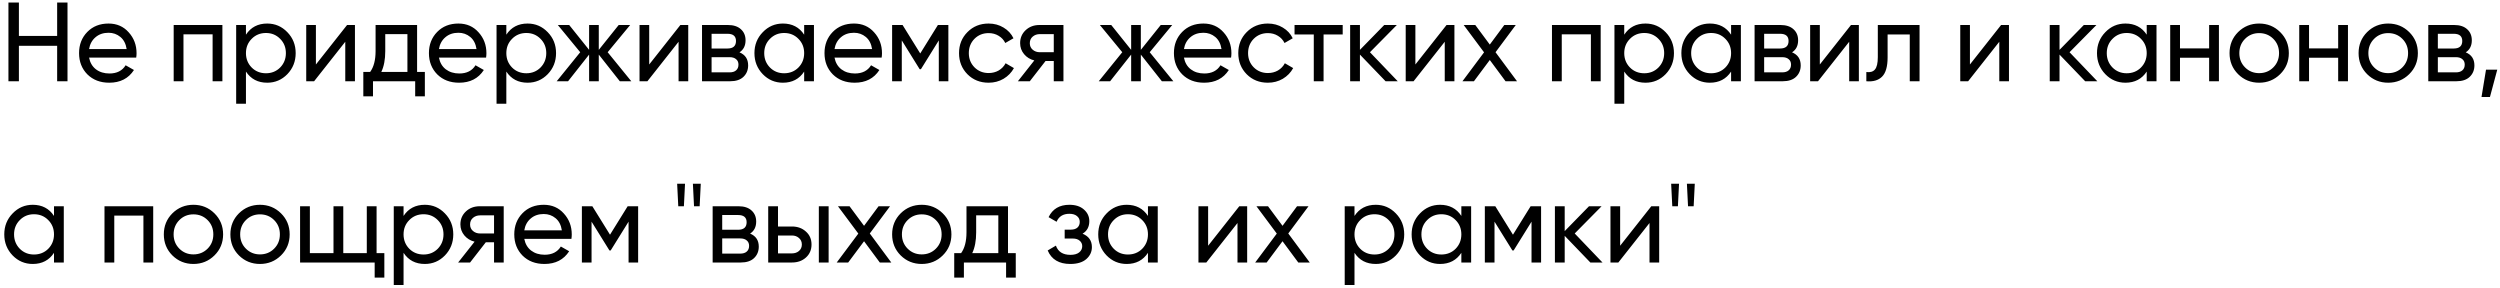 <?xml version="1.0" encoding="UTF-8"?> <svg xmlns="http://www.w3.org/2000/svg" width="400" height="46" viewBox="0 0 400 46" fill="none"> <path d="M9.144 0.4H10.8V13H9.144V7.33H3.024L3.024 13H1.35V0.4H3.024V5.746H9.144V0.4ZM14.252 9.22C14.409 10.024 14.774 10.648 15.351 11.092C15.938 11.536 16.659 11.758 17.511 11.758C18.698 11.758 19.562 11.32 20.102 10.444L21.434 11.2C20.558 12.556 19.238 13.234 17.474 13.234C16.047 13.234 14.883 12.79 13.982 11.902C13.095 11.002 12.65 9.868 12.65 8.5C12.65 7.144 13.088 6.016 13.964 5.116C14.841 4.216 15.975 3.766 17.366 3.766C18.686 3.766 19.761 4.234 20.588 5.17C21.428 6.094 21.849 7.21 21.849 8.518C21.849 8.746 21.831 8.98 21.794 9.22H14.252ZM17.366 5.242C16.526 5.242 15.831 5.482 15.278 5.962C14.726 6.43 14.384 7.06 14.252 7.852H20.265C20.133 7 19.797 6.352 19.256 5.908C18.716 5.464 18.087 5.242 17.366 5.242ZM35.583 4V13H34.017V5.494H29.355V13H27.789V4H35.583ZM42.754 3.766C44.014 3.766 45.088 4.228 45.976 5.152C46.864 6.064 47.308 7.18 47.308 8.5C47.308 9.82 46.864 10.942 45.976 11.866C45.088 12.778 44.014 13.234 42.754 13.234C41.266 13.234 40.132 12.64 39.352 11.452V16.6H37.786V4H39.352V5.548C40.132 4.36 41.266 3.766 42.754 3.766ZM42.556 11.722C43.456 11.722 44.212 11.416 44.824 10.804C45.436 10.18 45.742 9.412 45.742 8.5C45.742 7.588 45.436 6.826 44.824 6.214C44.212 5.59 43.456 5.278 42.556 5.278C41.644 5.278 40.882 5.59 40.27 6.214C39.658 6.826 39.352 7.588 39.352 8.5C39.352 9.412 39.658 10.18 40.27 10.804C40.882 11.416 41.644 11.722 42.556 11.722ZM55.531 4H56.791V13H55.243V6.682L50.257 13H48.997V4H50.545V10.318L55.531 4ZM66.735 11.506H67.977V15.412H66.429V13H59.679V15.412H58.131V11.506H59.229C59.805 10.714 60.093 9.604 60.093 8.176V4L66.735 4V11.506ZM61.011 11.506H65.187V5.458L61.641 5.458V8.176C61.641 9.52 61.431 10.63 61.011 11.506ZM70.231 9.22C70.387 10.024 70.753 10.648 71.329 11.092C71.917 11.536 72.637 11.758 73.489 11.758C74.677 11.758 75.541 11.32 76.081 10.444L77.413 11.2C76.537 12.556 75.217 13.234 73.453 13.234C72.025 13.234 70.861 12.79 69.961 11.902C69.073 11.002 68.629 9.868 68.629 8.5C68.629 7.144 69.067 6.016 69.943 5.116C70.819 4.216 71.953 3.766 73.345 3.766C74.665 3.766 75.739 4.234 76.567 5.17C77.407 6.094 77.827 7.21 77.827 8.518C77.827 8.746 77.809 8.98 77.773 9.22H70.231ZM73.345 5.242C72.505 5.242 71.809 5.482 71.257 5.962C70.705 6.43 70.363 7.06 70.231 7.852H76.243C76.111 7 75.775 6.352 75.235 5.908C74.695 5.464 74.065 5.242 73.345 5.242ZM84.415 3.766C85.675 3.766 86.749 4.228 87.637 5.152C88.525 6.064 88.969 7.18 88.969 8.5C88.969 9.82 88.525 10.942 87.637 11.866C86.749 12.778 85.675 13.234 84.415 13.234C82.927 13.234 81.793 12.64 81.013 11.452V16.6H79.447V4H81.013V5.548C81.793 4.36 82.927 3.766 84.415 3.766ZM84.217 11.722C85.117 11.722 85.873 11.416 86.485 10.804C87.097 10.18 87.403 9.412 87.403 8.5C87.403 7.588 87.097 6.826 86.485 6.214C85.873 5.59 85.117 5.278 84.217 5.278C83.305 5.278 82.543 5.59 81.931 6.214C81.319 6.826 81.013 7.588 81.013 8.5C81.013 9.412 81.319 10.18 81.931 10.804C82.543 11.416 83.305 11.722 84.217 11.722ZM101.007 13H99.171L95.805 8.734V13H94.257V8.734L90.891 13H89.073L92.835 8.356L89.253 4H91.071L94.257 7.978V4H95.805V7.978L98.991 4H100.827L97.227 8.356L101.007 13ZM108.859 4H110.119V13H108.571V6.682L103.585 13H102.325V4H103.873V10.318L108.859 4ZM118.317 8.374C119.241 8.758 119.703 9.454 119.703 10.462C119.703 11.206 119.451 11.818 118.947 12.298C118.455 12.766 117.747 13 116.823 13H112.323V4H116.463C117.363 4 118.059 4.228 118.551 4.684C119.043 5.128 119.289 5.716 119.289 6.448C119.289 7.312 118.965 7.954 118.317 8.374ZM116.391 5.404H113.853V7.762H116.391C117.303 7.762 117.759 7.36 117.759 6.556C117.759 5.788 117.303 5.404 116.391 5.404ZM116.733 11.578C117.189 11.578 117.537 11.47 117.777 11.254C118.029 11.038 118.155 10.732 118.155 10.336C118.155 9.964 118.029 9.676 117.777 9.472C117.537 9.256 117.189 9.148 116.733 9.148H113.853V11.578H116.733ZM128.666 4H130.232V13H128.666V11.452C127.886 12.64 126.752 13.234 125.264 13.234C124.004 13.234 122.93 12.778 122.042 11.866C121.154 10.942 120.71 9.82 120.71 8.5C120.71 7.18 121.154 6.064 122.042 5.152C122.93 4.228 124.004 3.766 125.264 3.766C126.752 3.766 127.886 4.36 128.666 5.548V4ZM125.462 11.722C126.374 11.722 127.136 11.416 127.748 10.804C128.36 10.18 128.666 9.412 128.666 8.5C128.666 7.588 128.36 6.826 127.748 6.214C127.136 5.59 126.374 5.278 125.462 5.278C124.562 5.278 123.806 5.59 123.194 6.214C122.582 6.826 122.276 7.588 122.276 8.5C122.276 9.412 122.582 10.18 123.194 10.804C123.806 11.416 124.562 11.722 125.462 11.722ZM133.522 9.22C133.678 10.024 134.044 10.648 134.62 11.092C135.208 11.536 135.928 11.758 136.78 11.758C137.968 11.758 138.832 11.32 139.372 10.444L140.704 11.2C139.828 12.556 138.508 13.234 136.744 13.234C135.316 13.234 134.152 12.79 133.252 11.902C132.364 11.002 131.92 9.868 131.92 8.5C131.92 7.144 132.358 6.016 133.234 5.116C134.11 4.216 135.244 3.766 136.636 3.766C137.956 3.766 139.03 4.234 139.858 5.17C140.698 6.094 141.118 7.21 141.118 8.518C141.118 8.746 141.1 8.98 141.064 9.22H133.522ZM136.636 5.242C135.796 5.242 135.1 5.482 134.548 5.962C133.996 6.43 133.654 7.06 133.522 7.852H139.534C139.402 7 139.066 6.352 138.526 5.908C137.986 5.464 137.356 5.242 136.636 5.242ZM151.738 4V13H150.208V6.466L147.346 11.074H147.148L144.286 6.466V13H142.738V4H144.412L147.238 8.554L150.064 4H151.738ZM158.179 13.234C156.823 13.234 155.695 12.784 154.795 11.884C153.895 10.972 153.445 9.844 153.445 8.5C153.445 7.156 153.895 6.034 154.795 5.134C155.695 4.222 156.823 3.766 158.179 3.766C159.067 3.766 159.865 3.982 160.573 4.414C161.281 4.834 161.809 5.404 162.157 6.124L160.843 6.88C160.615 6.4 160.261 6.016 159.781 5.728C159.313 5.44 158.779 5.296 158.179 5.296C157.279 5.296 156.523 5.602 155.911 6.214C155.311 6.826 155.011 7.588 155.011 8.5C155.011 9.4 155.311 10.156 155.911 10.768C156.523 11.38 157.279 11.686 158.179 11.686C158.779 11.686 159.319 11.548 159.799 11.272C160.279 10.984 160.645 10.6 160.897 10.12L162.229 10.894C161.845 11.602 161.293 12.172 160.573 12.604C159.853 13.024 159.055 13.234 158.179 13.234ZM170.151 4V13H168.603V9.76H167.289L164.769 13H162.861L165.489 9.67C164.817 9.502 164.271 9.166 163.851 8.662C163.431 8.158 163.221 7.57 163.221 6.898C163.221 6.07 163.515 5.38 164.103 4.828C164.691 4.276 165.429 4 166.317 4H170.151ZM166.371 8.356H168.603V5.458H166.371C165.927 5.458 165.549 5.59 165.237 5.854C164.925 6.118 164.769 6.472 164.769 6.916C164.769 7.348 164.925 7.696 165.237 7.96C165.549 8.224 165.927 8.356 166.371 8.356ZM187.735 13H185.899L182.533 8.734V13H180.985V8.734L177.619 13H175.801L179.563 8.356L175.981 4H177.799L180.985 7.978V4H182.533V7.978L185.719 4H187.555L183.955 8.356L187.735 13ZM189.43 9.22C189.586 10.024 189.952 10.648 190.528 11.092C191.116 11.536 191.836 11.758 192.688 11.758C193.876 11.758 194.74 11.32 195.28 10.444L196.612 11.2C195.736 12.556 194.416 13.234 192.652 13.234C191.224 13.234 190.06 12.79 189.16 11.902C188.272 11.002 187.828 9.868 187.828 8.5C187.828 7.144 188.266 6.016 189.142 5.116C190.018 4.216 191.152 3.766 192.544 3.766C193.864 3.766 194.938 4.234 195.766 5.17C196.606 6.094 197.026 7.21 197.026 8.518C197.026 8.746 197.008 8.98 196.972 9.22H189.43ZM192.544 5.242C191.704 5.242 191.008 5.482 190.456 5.962C189.904 6.43 189.562 7.06 189.43 7.852L195.442 7.852C195.31 7 194.974 6.352 194.434 5.908C193.894 5.464 193.264 5.242 192.544 5.242ZM202.859 13.234C201.503 13.234 200.375 12.784 199.475 11.884C198.575 10.972 198.125 9.844 198.125 8.5C198.125 7.156 198.575 6.034 199.475 5.134C200.375 4.222 201.503 3.766 202.859 3.766C203.747 3.766 204.545 3.982 205.253 4.414C205.961 4.834 206.489 5.404 206.837 6.124L205.523 6.88C205.295 6.4 204.941 6.016 204.461 5.728C203.993 5.44 203.459 5.296 202.859 5.296C201.959 5.296 201.203 5.602 200.591 6.214C199.991 6.826 199.691 7.588 199.691 8.5C199.691 9.4 199.991 10.156 200.591 10.768C201.203 11.38 201.959 11.686 202.859 11.686C203.459 11.686 203.999 11.548 204.479 11.272C204.959 10.984 205.325 10.6 205.577 10.12L206.909 10.894C206.525 11.602 205.973 12.172 205.253 12.604C204.533 13.024 203.735 13.234 202.859 13.234ZM214.831 4V5.512H211.771V13H210.205V5.512H207.127V4H214.831ZM223.637 13H221.693L217.589 8.734V13H216.023V4H217.589V7.978L221.477 4H223.493L219.191 8.356L223.637 13ZM231.447 4H232.707V13H231.159V6.682L226.173 13H224.913V4H226.461V10.318L231.447 4ZM242.723 13H240.887L238.367 9.598L235.829 13H233.993L237.449 8.374L234.191 4H236.045L238.367 7.132L240.689 4H242.525L239.285 8.356L242.723 13ZM256.109 4V13H254.543V5.494H249.881V13H248.315V4H256.109ZM263.28 3.766C264.54 3.766 265.614 4.228 266.502 5.152C267.39 6.064 267.834 7.18 267.834 8.5C267.834 9.82 267.39 10.942 266.502 11.866C265.614 12.778 264.54 13.234 263.28 13.234C261.792 13.234 260.658 12.64 259.878 11.452V16.6H258.312V4H259.878V5.548C260.658 4.36 261.792 3.766 263.28 3.766ZM263.082 11.722C263.982 11.722 264.738 11.416 265.35 10.804C265.962 10.18 266.268 9.412 266.268 8.5C266.268 7.588 265.962 6.826 265.35 6.214C264.738 5.59 263.982 5.278 263.082 5.278C262.17 5.278 261.408 5.59 260.796 6.214C260.184 6.826 259.878 7.588 259.878 8.5C259.878 9.412 260.184 10.18 260.796 10.804C261.408 11.416 262.17 11.722 263.082 11.722ZM276.975 4H278.541V13H276.975V11.452C276.195 12.64 275.061 13.234 273.573 13.234C272.313 13.234 271.239 12.778 270.351 11.866C269.463 10.942 269.019 9.82 269.019 8.5C269.019 7.18 269.463 6.064 270.351 5.152C271.239 4.228 272.313 3.766 273.573 3.766C275.061 3.766 276.195 4.36 276.975 5.548V4ZM273.771 11.722C274.683 11.722 275.445 11.416 276.057 10.804C276.669 10.18 276.975 9.412 276.975 8.5C276.975 7.588 276.669 6.826 276.057 6.214C275.445 5.59 274.683 5.278 273.771 5.278C272.871 5.278 272.115 5.59 271.503 6.214C270.891 6.826 270.585 7.588 270.585 8.5C270.585 9.412 270.891 10.18 271.503 10.804C272.115 11.416 272.871 11.722 273.771 11.722ZM286.728 8.374C287.652 8.758 288.114 9.454 288.114 10.462C288.114 11.206 287.862 11.818 287.358 12.298C286.866 12.766 286.158 13 285.234 13H280.734V4H284.874C285.774 4 286.47 4.228 286.962 4.684C287.454 5.128 287.7 5.716 287.7 6.448C287.7 7.312 287.376 7.954 286.728 8.374ZM284.802 5.404H282.264V7.762H284.802C285.714 7.762 286.17 7.36 286.17 6.556C286.17 5.788 285.714 5.404 284.802 5.404ZM285.144 11.578C285.6 11.578 285.948 11.47 286.188 11.254C286.44 11.038 286.566 10.732 286.566 10.336C286.566 9.964 286.44 9.676 286.188 9.472C285.948 9.256 285.6 9.148 285.144 9.148H282.264V11.578H285.144ZM296.158 4H297.418V13H295.87V6.682L290.884 13H289.624V4H291.172V10.318L296.158 4ZM307.128 4V13H305.562V5.512H302.016V9.184C302.016 10.66 301.716 11.692 301.116 12.28C300.528 12.856 299.694 13.096 298.614 13V11.524C299.226 11.608 299.682 11.476 299.982 11.128C300.294 10.768 300.45 10.108 300.45 9.148V4H307.128ZM320.175 4H321.435V13H319.887V6.682L314.901 13H313.641V4H315.189V10.318L320.175 4ZM335.572 13H333.628L329.524 8.734V13H327.958V4H329.524V7.978L333.412 4H335.428L331.126 8.356L335.572 13ZM343.474 4H345.04V13H343.474V11.452C342.694 12.64 341.56 13.234 340.072 13.234C338.812 13.234 337.738 12.778 336.85 11.866C335.962 10.942 335.518 9.82 335.518 8.5C335.518 7.18 335.962 6.064 336.85 5.152C337.738 4.228 338.812 3.766 340.072 3.766C341.56 3.766 342.694 4.36 343.474 5.548V4ZM340.27 11.722C341.182 11.722 341.944 11.416 342.556 10.804C343.168 10.18 343.474 9.412 343.474 8.5C343.474 7.588 343.168 6.826 342.556 6.214C341.944 5.59 341.182 5.278 340.27 5.278C339.37 5.278 338.614 5.59 338.002 6.214C337.39 6.826 337.084 7.588 337.084 8.5C337.084 9.412 337.39 10.18 338.002 10.804C338.614 11.416 339.37 11.722 340.27 11.722ZM353.461 4H355.027V13H353.461V9.238H348.799V13H347.233V4H348.799V7.744H353.461V4ZM364.827 11.866C363.903 12.778 362.781 13.234 361.461 13.234C360.141 13.234 359.019 12.778 358.095 11.866C357.183 10.954 356.727 9.832 356.727 8.5C356.727 7.168 357.183 6.046 358.095 5.134C359.019 4.222 360.141 3.766 361.461 3.766C362.781 3.766 363.903 4.222 364.827 5.134C365.751 6.046 366.213 7.168 366.213 8.5C366.213 9.832 365.751 10.954 364.827 11.866ZM361.461 11.704C362.361 11.704 363.117 11.398 363.729 10.786C364.341 10.174 364.647 9.412 364.647 8.5C364.647 7.588 364.341 6.826 363.729 6.214C363.117 5.602 362.361 5.296 361.461 5.296C360.573 5.296 359.823 5.602 359.211 6.214C358.599 6.826 358.293 7.588 358.293 8.5C358.293 9.412 358.599 10.174 359.211 10.786C359.823 11.398 360.573 11.704 361.461 11.704ZM374.107 4H375.673V13H374.107V9.238H369.445V13H367.879V4H369.445V7.744H374.107V4ZM385.473 11.866C384.549 12.778 383.427 13.234 382.107 13.234C380.787 13.234 379.665 12.778 378.741 11.866C377.829 10.954 377.373 9.832 377.373 8.5C377.373 7.168 377.829 6.046 378.741 5.134C379.665 4.222 380.787 3.766 382.107 3.766C383.427 3.766 384.549 4.222 385.473 5.134C386.397 6.046 386.859 7.168 386.859 8.5C386.859 9.832 386.397 10.954 385.473 11.866ZM382.107 11.704C383.007 11.704 383.763 11.398 384.375 10.786C384.987 10.174 385.293 9.412 385.293 8.5C385.293 7.588 384.987 6.826 384.375 6.214C383.763 5.602 383.007 5.296 382.107 5.296C381.219 5.296 380.469 5.602 379.857 6.214C379.245 6.826 378.939 7.588 378.939 8.5C378.939 9.412 379.245 10.174 379.857 10.786C380.469 11.398 381.219 11.704 382.107 11.704ZM394.519 8.374C395.443 8.758 395.905 9.454 395.905 10.462C395.905 11.206 395.653 11.818 395.149 12.298C394.657 12.766 393.949 13 393.025 13H388.525V4H392.665C393.565 4 394.261 4.228 394.753 4.684C395.245 5.128 395.491 5.716 395.491 6.448C395.491 7.312 395.167 7.954 394.519 8.374ZM392.593 5.404H390.055V7.762H392.593C393.505 7.762 393.961 7.36 393.961 6.556C393.961 5.788 393.505 5.404 392.593 5.404ZM392.935 11.578C393.391 11.578 393.739 11.47 393.979 11.254C394.231 11.038 394.357 10.732 394.357 10.336C394.357 9.964 394.231 9.676 393.979 9.472C393.739 9.256 393.391 9.148 392.935 9.148H390.055V11.578H392.935ZM399.562 11.146L398.392 15.52H397.042L397.762 11.146H399.562ZM8.64 33H10.206V42H8.64V40.452C7.86 41.64 6.726 42.234 5.238 42.234C3.978 42.234 2.904 41.778 2.016 40.866C1.128 39.942 0.684 38.82 0.684 37.5C0.684 36.18 1.128 35.064 2.016 34.152C2.904 33.228 3.978 32.766 5.238 32.766C6.726 32.766 7.86 33.36 8.64 34.548V33ZM5.436 40.722C6.348 40.722 7.11 40.416 7.722 39.804C8.334 39.18 8.64 38.412 8.64 37.5C8.64 36.588 8.334 35.826 7.722 35.214C7.11 34.59 6.348 34.278 5.436 34.278C4.536 34.278 3.78 34.59 3.168 35.214C2.556 35.826 2.25 36.588 2.25 37.5C2.25 38.412 2.556 39.18 3.168 39.804C3.78 40.416 4.536 40.722 5.436 40.722ZM24.513 33V42H22.947V34.494H18.285V42H16.719V33H24.513ZM34.312 40.866C33.388 41.778 32.266 42.234 30.946 42.234C29.626 42.234 28.504 41.778 27.58 40.866C26.668 39.954 26.212 38.832 26.212 37.5C26.212 36.168 26.668 35.046 27.58 34.134C28.504 33.222 29.626 32.766 30.946 32.766C32.266 32.766 33.388 33.222 34.312 34.134C35.236 35.046 35.698 36.168 35.698 37.5C35.698 38.832 35.236 39.954 34.312 40.866ZM30.946 40.704C31.846 40.704 32.602 40.398 33.214 39.786C33.826 39.174 34.132 38.412 34.132 37.5C34.132 36.588 33.826 35.826 33.214 35.214C32.602 34.602 31.846 34.296 30.946 34.296C30.058 34.296 29.308 34.602 28.696 35.214C28.084 35.826 27.778 36.588 27.778 37.5C27.778 38.412 28.084 39.174 28.696 39.786C29.308 40.398 30.058 40.704 30.946 40.704ZM44.961 40.866C44.036 41.778 42.914 42.234 41.594 42.234C40.275 42.234 39.153 41.778 38.228 40.866C37.316 39.954 36.861 38.832 36.861 37.5C36.861 36.168 37.316 35.046 38.228 34.134C39.153 33.222 40.275 32.766 41.594 32.766C42.914 32.766 44.036 33.222 44.961 34.134C45.885 35.046 46.346 36.168 46.346 37.5C46.346 38.832 45.885 39.954 44.961 40.866ZM41.594 40.704C42.495 40.704 43.251 40.398 43.862 39.786C44.474 39.174 44.781 38.412 44.781 37.5C44.781 36.588 44.474 35.826 43.862 35.214C43.251 34.602 42.495 34.296 41.594 34.296C40.706 34.296 39.956 34.602 39.344 35.214C38.733 35.826 38.426 36.588 38.426 37.5C38.426 38.412 38.733 39.174 39.344 39.786C39.956 40.398 40.706 40.704 41.594 40.704ZM60.253 40.506H61.495V44.412H59.947V42H48.013V33H49.579V40.506H53.359V33H54.925V40.506H58.687V33H60.253V40.506ZM67.971 32.766C69.231 32.766 70.305 33.228 71.192 34.152C72.081 35.064 72.525 36.18 72.525 37.5C72.525 38.82 72.081 39.942 71.192 40.866C70.305 41.778 69.231 42.234 67.971 42.234C66.483 42.234 65.349 41.64 64.569 40.452V45.6H63.002V33H64.569V34.548C65.349 33.36 66.483 32.766 67.971 32.766ZM67.772 40.722C68.672 40.722 69.428 40.416 70.04 39.804C70.653 39.18 70.959 38.412 70.959 37.5C70.959 36.588 70.653 35.826 70.04 35.214C69.428 34.59 68.672 34.278 67.772 34.278C66.861 34.278 66.099 34.59 65.487 35.214C64.874 35.826 64.569 36.588 64.569 37.5C64.569 38.412 64.874 39.18 65.487 39.804C66.099 40.416 66.861 40.722 67.772 40.722ZM80.594 33V42H79.046V38.76H77.732L75.212 42H73.304L75.932 38.67C75.26 38.502 74.714 38.166 74.294 37.662C73.874 37.158 73.664 36.57 73.664 35.898C73.664 35.07 73.958 34.38 74.546 33.828C75.134 33.276 75.872 33 76.76 33H80.594ZM76.814 37.356H79.046V34.458H76.814C76.37 34.458 75.992 34.59 75.68 34.854C75.368 35.118 75.212 35.472 75.212 35.916C75.212 36.348 75.368 36.696 75.68 36.96C75.992 37.224 76.37 37.356 76.814 37.356ZM83.885 38.22C84.041 39.024 84.407 39.648 84.983 40.092C85.571 40.536 86.291 40.758 87.143 40.758C88.331 40.758 89.195 40.32 89.735 39.444L91.067 40.2C90.191 41.556 88.871 42.234 87.107 42.234C85.679 42.234 84.515 41.79 83.615 40.902C82.727 40.002 82.283 38.868 82.283 37.5C82.283 36.144 82.721 35.016 83.597 34.116C84.473 33.216 85.607 32.766 86.999 32.766C88.319 32.766 89.393 33.234 90.221 34.17C91.061 35.094 91.481 36.21 91.481 37.518C91.481 37.746 91.463 37.98 91.427 38.22H83.885ZM86.999 34.242C86.159 34.242 85.463 34.482 84.911 34.962C84.359 35.43 84.017 36.06 83.885 36.852H89.897C89.765 36 89.429 35.352 88.889 34.908C88.349 34.464 87.719 34.242 86.999 34.242ZM102.101 33V42H100.571V35.466L97.709 40.074H97.511L94.649 35.466V42H93.101V33H94.775L97.601 37.554L100.427 33H102.101ZM108.524 33L108.344 29.4H109.604L109.424 33H108.524ZM111.044 33L110.864 29.4H112.124L111.944 33H111.044ZM120.018 37.374C120.942 37.758 121.404 38.454 121.404 39.462C121.404 40.206 121.152 40.818 120.648 41.298C120.156 41.766 119.448 42 118.524 42H114.024V33H118.164C119.064 33 119.76 33.228 120.252 33.684C120.744 34.128 120.99 34.716 120.99 35.448C120.99 36.312 120.666 36.954 120.018 37.374ZM118.092 34.404H115.554V36.762H118.092C119.004 36.762 119.46 36.36 119.46 35.556C119.46 34.788 119.004 34.404 118.092 34.404ZM118.434 40.578C118.89 40.578 119.238 40.47 119.478 40.254C119.73 40.038 119.856 39.732 119.856 39.336C119.856 38.964 119.73 38.676 119.478 38.472C119.238 38.256 118.89 38.148 118.434 38.148H115.554V40.578H118.434ZM126.712 36.24C127.612 36.24 128.356 36.51 128.944 37.05C129.544 37.578 129.844 38.268 129.844 39.12C129.844 39.972 129.544 40.668 128.944 41.208C128.356 41.736 127.612 42 126.712 42H122.914V33H124.48V36.24H126.712ZM131.014 33H132.58V42H131.014V33ZM126.712 40.542C127.156 40.542 127.528 40.416 127.828 40.164C128.14 39.9 128.296 39.552 128.296 39.12C128.296 38.688 128.14 38.34 127.828 38.076C127.528 37.812 127.156 37.68 126.712 37.68H124.48V40.542H126.712ZM142.605 42H140.769L138.249 38.598L135.711 42H133.875L137.331 37.374L134.073 33H135.927L138.249 36.132L140.571 33H142.407L139.167 37.356L142.605 42ZM150.84 40.866C149.916 41.778 148.794 42.234 147.474 42.234C146.154 42.234 145.032 41.778 144.108 40.866C143.196 39.954 142.74 38.832 142.74 37.5C142.74 36.168 143.196 35.046 144.108 34.134C145.032 33.222 146.154 32.766 147.474 32.766C148.794 32.766 149.916 33.222 150.84 34.134C151.764 35.046 152.226 36.168 152.226 37.5C152.226 38.832 151.764 39.954 150.84 40.866ZM147.474 40.704C148.374 40.704 149.13 40.398 149.742 39.786C150.354 39.174 150.66 38.412 150.66 37.5C150.66 36.588 150.354 35.826 149.742 35.214C149.13 34.602 148.374 34.296 147.474 34.296C146.586 34.296 145.836 34.602 145.224 35.214C144.612 35.826 144.306 36.588 144.306 37.5C144.306 38.412 144.612 39.174 145.224 39.786C145.836 40.398 146.586 40.704 147.474 40.704ZM161.28 40.506H162.522V44.412H160.974V42H154.224V44.412H152.676V40.506H153.774C154.35 39.714 154.638 38.604 154.638 37.176V33H161.28V40.506ZM155.556 40.506H159.732V34.458H156.186V37.176C156.186 38.52 155.976 39.63 155.556 40.506ZM173.21 37.392C174.206 37.8 174.704 38.514 174.704 39.534C174.704 40.29 174.404 40.932 173.804 41.46C173.204 41.976 172.352 42.234 171.248 42.234C169.448 42.234 168.242 41.514 167.63 40.074L168.944 39.3C169.292 40.284 170.066 40.776 171.266 40.776C171.866 40.776 172.328 40.65 172.652 40.398C172.988 40.134 173.156 39.798 173.156 39.39C173.156 39.03 173.018 38.736 172.742 38.508C172.478 38.28 172.118 38.166 171.662 38.166H170.348V36.744H171.32C171.776 36.744 172.13 36.636 172.382 36.42C172.634 36.192 172.76 35.886 172.76 35.502C172.76 35.118 172.61 34.806 172.31 34.566C172.022 34.326 171.62 34.206 171.104 34.206C170.096 34.206 169.412 34.632 169.052 35.484L167.774 34.746C168.41 33.426 169.52 32.766 171.104 32.766C172.088 32.766 172.862 33.018 173.426 33.522C174.002 34.026 174.29 34.644 174.29 35.376C174.29 36.288 173.93 36.96 173.21 37.392ZM183.673 33H185.239V42H183.673V40.452C182.893 41.64 181.759 42.234 180.271 42.234C179.011 42.234 177.937 41.778 177.049 40.866C176.161 39.942 175.717 38.82 175.717 37.5C175.717 36.18 176.161 35.064 177.049 34.152C177.937 33.228 179.011 32.766 180.271 32.766C181.759 32.766 182.893 33.36 183.673 34.548V33ZM180.469 40.722C181.381 40.722 182.143 40.416 182.755 39.804C183.367 39.18 183.673 38.412 183.673 37.5C183.673 36.588 183.367 35.826 182.755 35.214C182.143 34.59 181.381 34.278 180.469 34.278C179.569 34.278 178.813 34.59 178.201 35.214C177.589 35.826 177.283 36.588 177.283 37.5C177.283 38.412 177.589 39.18 178.201 39.804C178.813 40.416 179.569 40.722 180.469 40.722ZM198.286 33H199.546V42H197.998V35.682L193.012 42H191.752V33H193.3V39.318L198.286 33ZM209.561 42H207.725L205.205 38.598L202.667 42H200.831L204.287 37.374L201.029 33H202.883L205.205 36.132L207.527 33H209.363L206.123 37.356L209.561 42ZM220.121 32.766C221.381 32.766 222.455 33.228 223.343 34.152C224.231 35.064 224.675 36.18 224.675 37.5C224.675 38.82 224.231 39.942 223.343 40.866C222.455 41.778 221.381 42.234 220.121 42.234C218.633 42.234 217.499 41.64 216.719 40.452V45.6H215.153V33H216.719V34.548C217.499 33.36 218.633 32.766 220.121 32.766ZM219.923 40.722C220.823 40.722 221.579 40.416 222.191 39.804C222.803 39.18 223.109 38.412 223.109 37.5C223.109 36.588 222.803 35.826 222.191 35.214C221.579 34.59 220.823 34.278 219.923 34.278C219.011 34.278 218.249 34.59 217.637 35.214C217.025 35.826 216.719 36.588 216.719 37.5C216.719 38.412 217.025 39.18 217.637 39.804C218.249 40.416 219.011 40.722 219.923 40.722ZM233.816 33H235.382V42H233.816V40.452C233.036 41.64 231.902 42.234 230.414 42.234C229.154 42.234 228.08 41.778 227.192 40.866C226.304 39.942 225.86 38.82 225.86 37.5C225.86 36.18 226.304 35.064 227.192 34.152C228.08 33.228 229.154 32.766 230.414 32.766C231.902 32.766 233.036 33.36 233.816 34.548V33ZM230.612 40.722C231.524 40.722 232.286 40.416 232.898 39.804C233.51 39.18 233.816 38.412 233.816 37.5C233.816 36.588 233.51 35.826 232.898 35.214C232.286 34.59 231.524 34.278 230.612 34.278C229.712 34.278 228.956 34.59 228.344 35.214C227.732 35.826 227.426 36.588 227.426 37.5C227.426 38.412 227.732 39.18 228.344 39.804C228.956 40.416 229.712 40.722 230.612 40.722ZM246.574 33V42H245.044V35.466L242.182 40.074H241.984L239.122 35.466V42H237.574V33H239.248L242.074 37.554L244.9 33H246.574ZM256.399 42L254.455 42L250.351 37.734V42H248.785V33H250.351V36.978L254.239 33L256.255 33L251.953 37.356L256.399 42ZM264.209 33H265.469V42H263.921V35.682L258.935 42H257.675V33H259.223V39.318L264.209 33ZM267.565 33L267.385 29.4H268.645L268.465 33H267.565ZM270.085 33L269.905 29.4H271.165L270.985 33H270.085Z" fill="black"></path> </svg> 